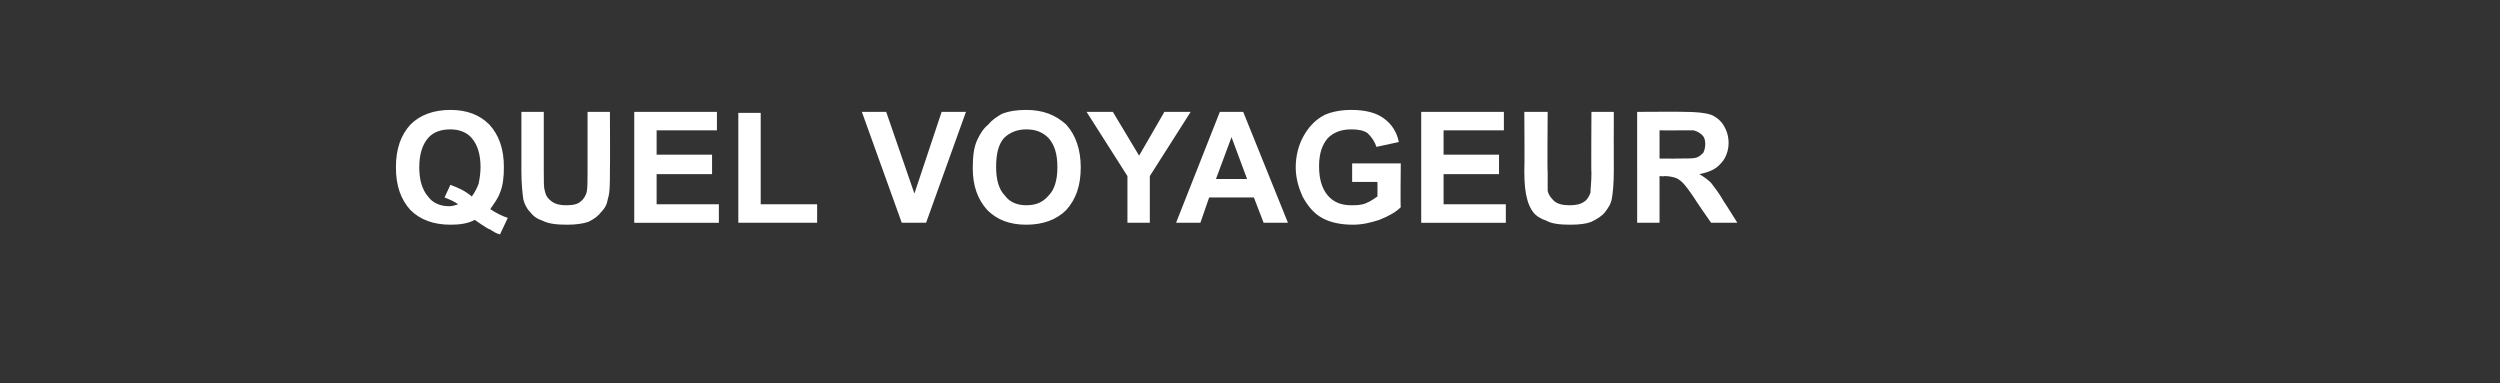 <?xml version="1.0" standalone="no"?><!DOCTYPE svg PUBLIC "-//W3C//DTD SVG 1.1//EN" "http://www.w3.org/Graphics/SVG/1.1/DTD/svg11.dtd"><svg xmlns="http://www.w3.org/2000/svg" version="1.1" width="257px" height="39.4px" viewBox="0 0 257 39.4"><rect x="0" y="0" width="257" height="39.4" fill="#333333" stroke="none"/><desc>QUEL VOYAGEUR</desc><defs/><g id="Polygon106096"><path d="m51.4 19.8c-.2.6-.6 1.1-1 1.7c.6.4 1.2.7 1.8.9l-.8 1.7c-.4-.1-.7-.3-1-.5c-.1 0-.6-.3-1.6-1c-.7.4-1.6.5-2.5.5c-1.7 0-3.1-.5-4.1-1.5c-1-1.1-1.5-2.5-1.5-4.4c0-1.9.5-3.3 1.5-4.4c1-1 2.4-1.5 4.1-1.5c1.7 0 3 .5 4 1.5c1 1.1 1.5 2.5 1.5 4.4c0 1-.1 1.9-.4 2.6zm-5.1-.8c.8.3 1.5.6 2.2 1.2c.3-.4.5-.8.7-1.3c.1-.5.2-1.1.2-1.7c0-1.3-.3-2.3-.9-3c-.5-.6-1.3-.9-2.2-.9c-1 0-1.8.3-2.3.9c-.6.7-.9 1.7-.9 3c0 1.3.3 2.3.9 3c.5.7 1.3 1 2.2 1c.3 0 .6-.1.9-.2c-.4-.3-.9-.5-1.4-.7l.6-1.3s.04 0 0 0zm7.3-7.5h2.3v6.2c0 1 0 1.6.1 1.9c.1.5.3.8.7 1.1c.4.3.9.4 1.5.4c.7 0 1.2-.1 1.5-.4c.3-.2.5-.6.6-.9c.1-.4.1-1.1.1-2v-6.3h2.3s.03 5.99 0 6c0 1.4 0 2.3-.2 2.9c-.1.6-.3 1-.7 1.4c-.3.4-.7.7-1.3 1c-.6.2-1.3.3-2.2.3c-1.1 0-1.9-.1-2.5-.4c-.6-.2-1-.5-1.3-.9c-.4-.4-.6-.9-.7-1.3c-.1-.7-.2-1.6-.2-2.9c-.01-.02 0-6.1 0-6.1zm11.6 11.4V11.5h8.5v1.9h-6.2v2.5h5.7v2h-5.7v3.1h6.4v1.9h-8.7zm10.7 0V11.6h2.3v9.4h5.8v1.9h-8.1zm16.8 0l-4.1-11.4h2.5l2.9 8.4l2.8-8.4h2.5l-4.1 11.4h-2.5zm7.3-5.6c0-1.2.1-2.2.5-3c.3-.6.6-1.1 1.1-1.5c.4-.5.9-.8 1.4-1.1c.8-.3 1.6-.4 2.5-.4c1.7 0 3 .5 4.1 1.5c1 1.1 1.5 2.6 1.5 4.4c0 1.9-.5 3.3-1.5 4.4c-1 1-2.4 1.5-4.1 1.5c-1.7 0-3-.5-4-1.5c-1-1.1-1.5-2.5-1.5-4.3zm2.4-.1c0 1.3.3 2.3.9 2.9c.5.7 1.3 1 2.2 1c1 0 1.7-.3 2.3-1c.6-.6.9-1.6.9-2.9c0-1.4-.3-2.3-.9-3c-.6-.6-1.3-.9-2.3-.9c-.9 0-1.7.3-2.3.9c-.6.7-.8 1.7-.8 3zm13.5 5.7v-4.8l-4.2-6.6h2.7l2.7 4.5l2.6-4.5h2.7l-4.2 6.6v4.8h-2.3zm16.5 0h-2.5l-1-2.6h-4.6l-.9 2.6h-2.5l4.5-11.4h2.4l4.6 11.4zm-4.2-4.5l-1.6-4.3l-1.6 4.3h3.2zm10.8.3v-1.9h5s-.05 4.55 0 4.5c-.5.5-1.2.9-2.2 1.3c-.9.3-1.8.5-2.7.5c-1.2 0-2.3-.2-3.2-.7c-.9-.5-1.5-1.3-2-2.2c-.4-.9-.7-1.9-.7-3c0-1.2.3-2.3.8-3.2c.5-.9 1.2-1.7 2.2-2.2c.7-.3 1.6-.5 2.7-.5c1.5 0 2.6.3 3.4.9c.8.6 1.3 1.4 1.5 2.4l-2.3.5c-.2-.6-.5-1-.9-1.4c-.4-.3-1-.4-1.7-.4c-1 0-1.8.3-2.4.9c-.6.7-.9 1.6-.9 2.9c0 1.3.3 2.3.9 3c.6.7 1.4 1 2.4 1c.5 0 1 0 1.5-.2c.5-.2.9-.5 1.2-.7c.02-.03 0-1.5 0-1.5H139zm7.1 4.2V11.5h8.5v1.9h-6.2v2.5h5.7v2h-5.7v3.1h6.4v1.9h-8.7zm10.6-11.4h2.4s-.05 6.18 0 6.2v1.9c.1.5.4.8.7 1.1c.4.3.9.4 1.6.4c.6 0 1.1-.1 1.5-.4c.3-.2.5-.6.6-.9c0-.4.1-1.1.1-2c-.04.01 0-6.3 0-6.3h2.3s-.02 5.99 0 6c0 1.4-.1 2.3-.2 2.9c-.1.6-.4 1-.7 1.4c-.3.4-.8.7-1.4 1c-.5.2-1.2.3-2.2.3c-1 0-1.9-.1-2.4-.4c-.6-.2-1.1-.5-1.4-.9c-.3-.4-.5-.9-.6-1.3c-.2-.7-.3-1.6-.3-2.9c.04-.02 0-6.1 0-6.1zm11.6 11.4V11.5s4.89-.03 4.9 0c1.2 0 2.1.1 2.7.3c.5.2 1 .6 1.3 1.1c.3.5.5 1.1.5 1.8c0 .8-.3 1.6-.8 2.1c-.5.6-1.2.9-2.2 1.1c.5.3.9.6 1.2.9c.3.4.8 1 1.3 1.9c.02-.01 1.4 2.2 1.4 2.2h-2.7s-1.72-2.47-1.7-2.5c-.6-.9-1-1.4-1.2-1.6c-.3-.3-.5-.4-.7-.5c-.3-.1-.7-.2-1.2-.2c0 .05-.5 0-.5 0v4.8h-2.3zm2.3-6.6s1.74.02 1.7 0c1.2 0 1.8 0 2.1-.1c.3-.1.5-.3.7-.5c.1-.2.2-.5.2-.9c0-.4-.1-.7-.3-.9c-.2-.2-.5-.4-.9-.5h-1.7c.04.01-1.8 0-1.8 0v2.9z" stroke="none" fill="#fff"/></g></svg>